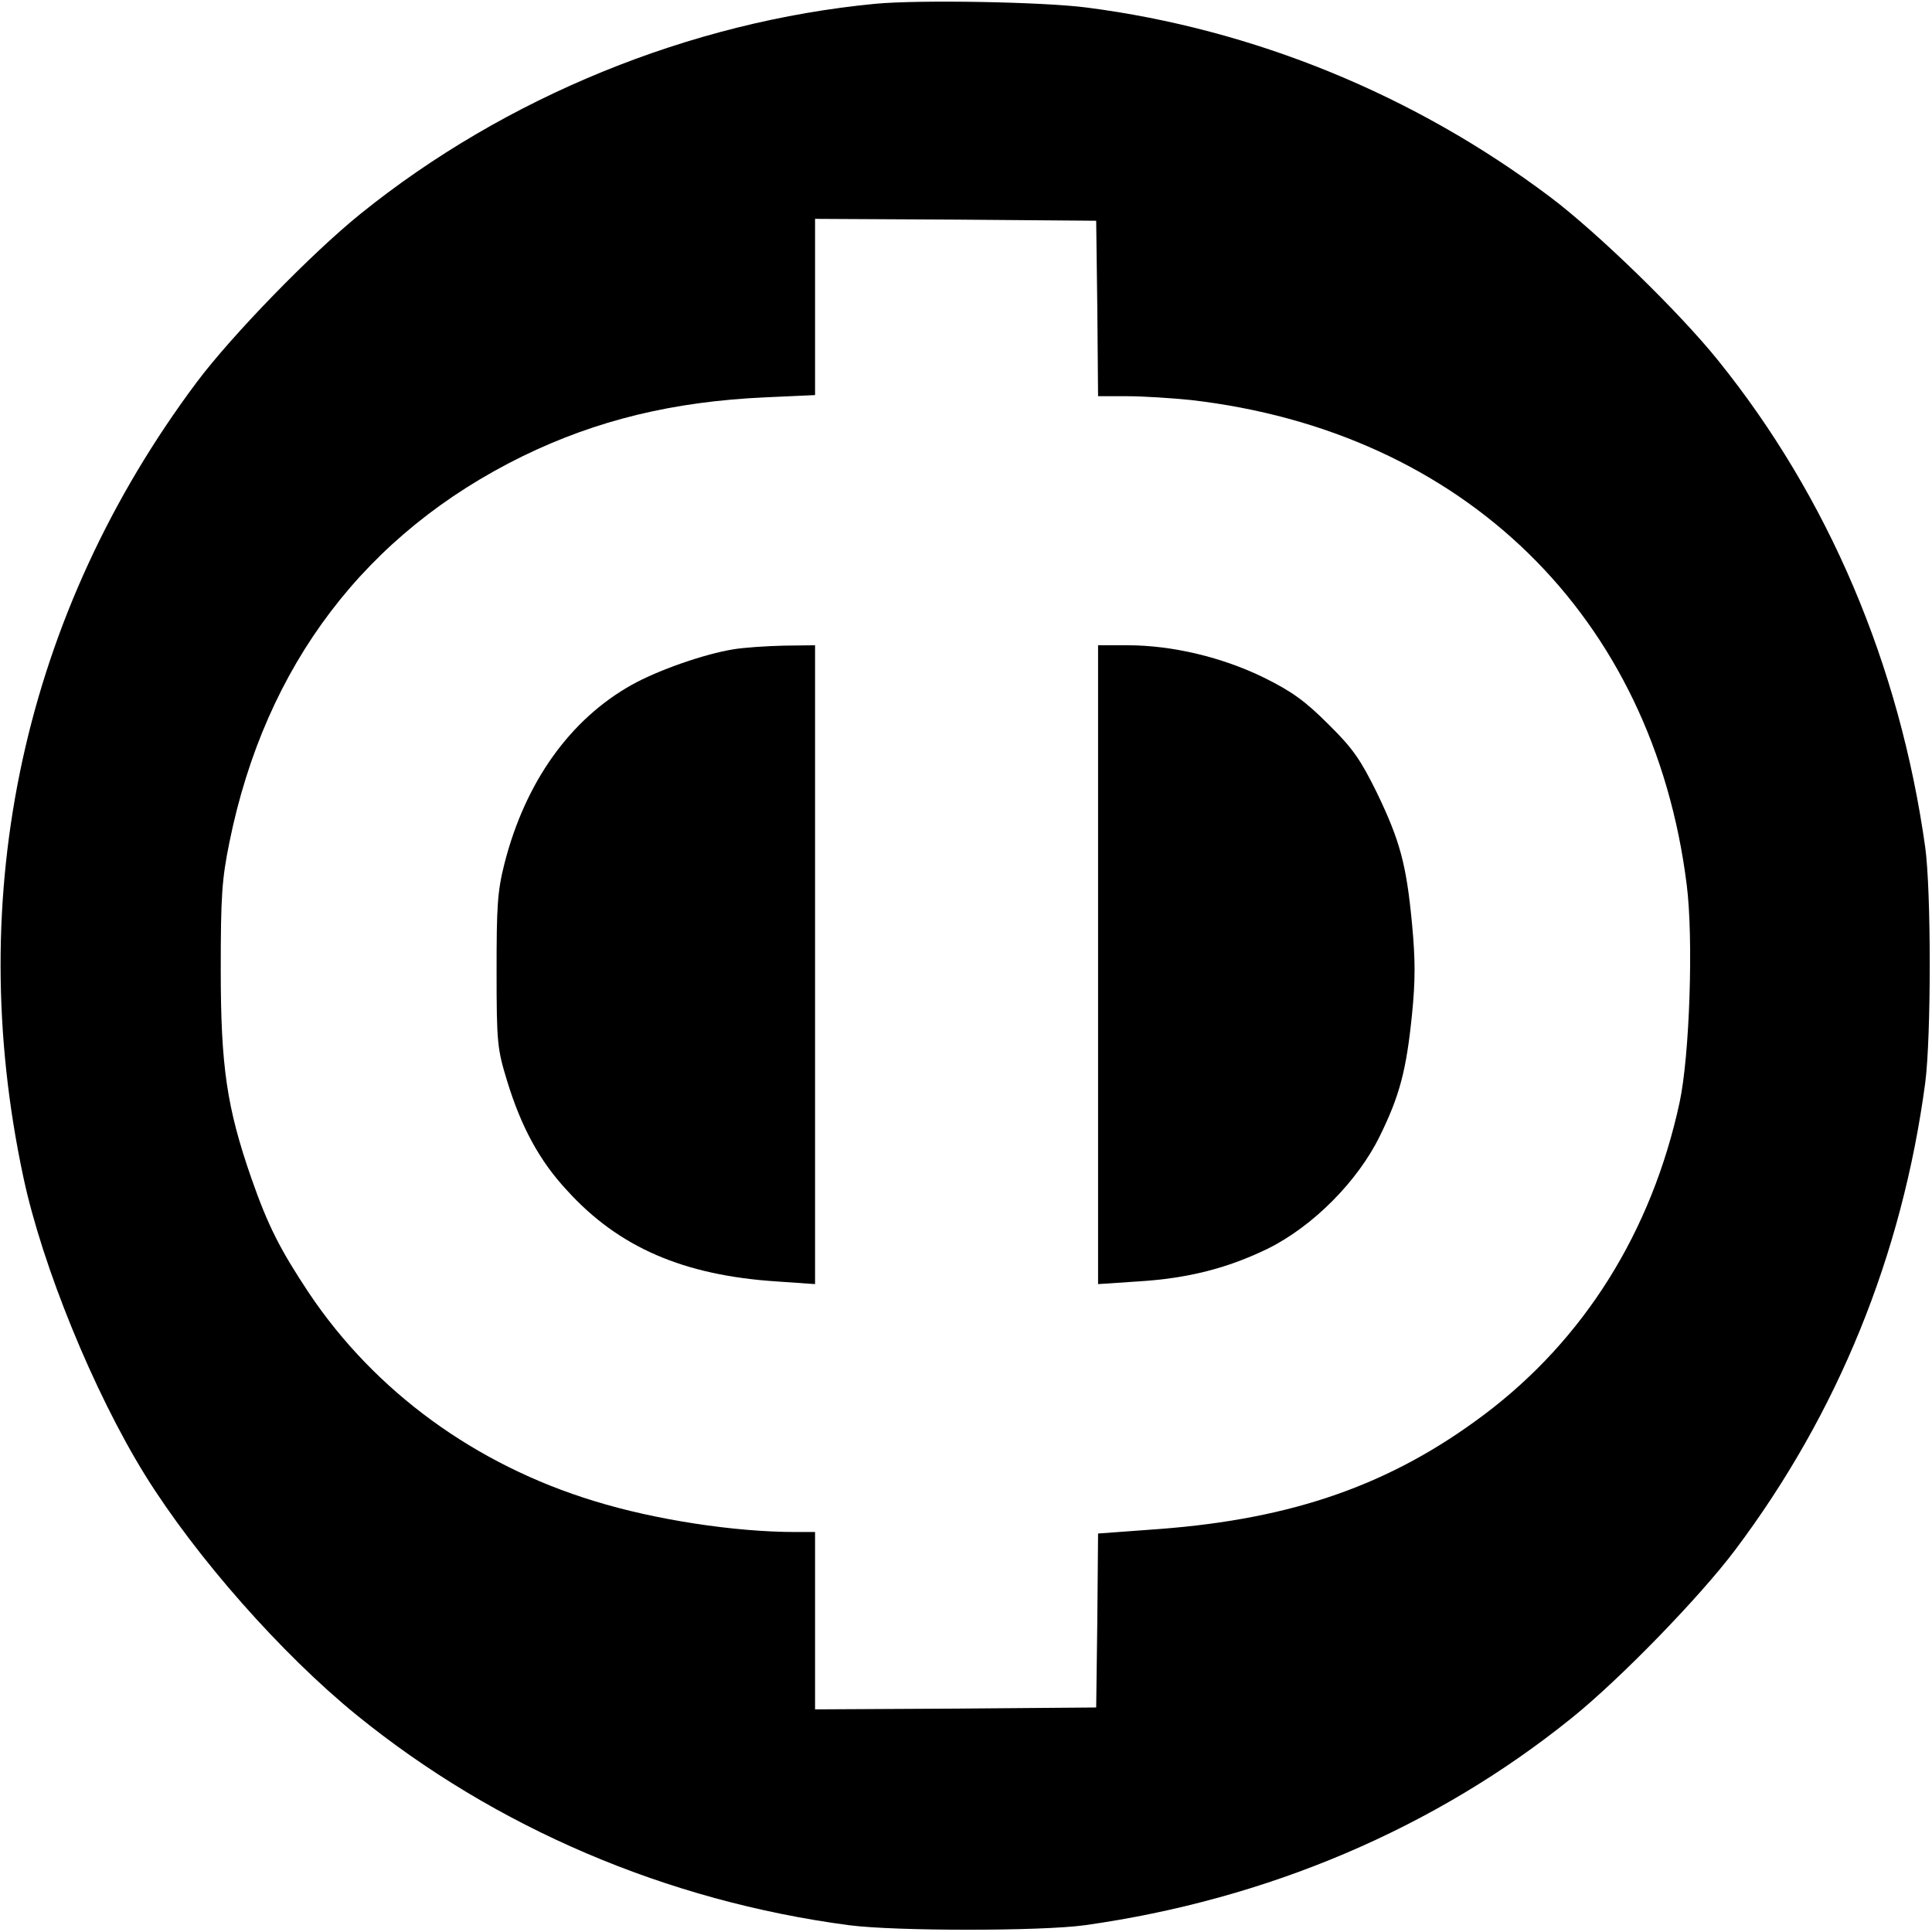 <?xml version="1.0" standalone="no"?>
<!DOCTYPE svg PUBLIC "-//W3C//DTD SVG 20010904//EN"
 "http://www.w3.org/TR/2001/REC-SVG-20010904/DTD/svg10.dtd">
<svg version="1.0" xmlns="http://www.w3.org/2000/svg"
 width="512pt" height="512pt" viewBox="0 0 512 512"
 preserveAspectRatio="xMidYMid meet">
<g transform="translate(0,512) scale(0.1,-0.1)"
fill="#000000" stroke="none">
<path d="M2320 5110 c-491 -47 -981 -247 -1365 -557 -129 -104 -340 -321 -433
-445 -458 -612 -621 -1355 -460 -2108 50 -235 186 -569 323 -790 135 -217 361
-473 560 -635 368 -299 822 -493 1305 -557 123 -16 509 -16 625 0 484 68 928
257 1290 549 127 102 339 320 433 445 273 363 443 782 504 1238 16 123 16 509
0 625 -68 484 -257 928 -549 1290 -102 127 -320 339 -445 433 -360 271 -786
445 -1228 502 -115 15 -443 21 -560 10z m588 -807 l2 -233 78 0 c42 0 117 -5
167 -10 724 -83 1226 -573 1315 -1285 18 -141 8 -452 -19 -577 -74 -342 -253
-628 -518 -827 -246 -185 -505 -276 -860 -303 l-163 -12 -2 -231 -3 -230 -372
-3 -373 -2 0 235 0 235 -52 0 c-160 0 -371 32 -533 82 -315 96 -581 290 -756
551 -77 116 -109 179 -153 305 -65 187 -81 296 -81 552 0 195 3 240 23 338 95
469 361 819 777 1023 197 96 400 145 643 156 l132 6 0 234 0 233 373 -2 372
-3 3 -232z"/>
<path d="M1942 3399 c-78 -13 -198 -55 -268 -94 -164 -92 -282 -258 -337 -473
-19 -75 -21 -114 -21 -287 0 -189 2 -205 28 -290 37 -121 86 -212 159 -290
137 -151 309 -225 556 -241 l101 -7 0 846 0 847 -82 -1 c-46 -1 -107 -5 -136
-10z"/>
<path d="M2910 2564 l0 -847 105 7 c133 8 238 35 345 87 119 59 238 178 297
299 52 106 70 173 85 322 9 90 9 144 0 240 -15 158 -32 220 -93 347 -43 87
-63 117 -128 181 -61 61 -96 87 -171 124 -110 54 -243 86 -362 86 l-78 0 0
-846z"/>
</g>
</svg>
